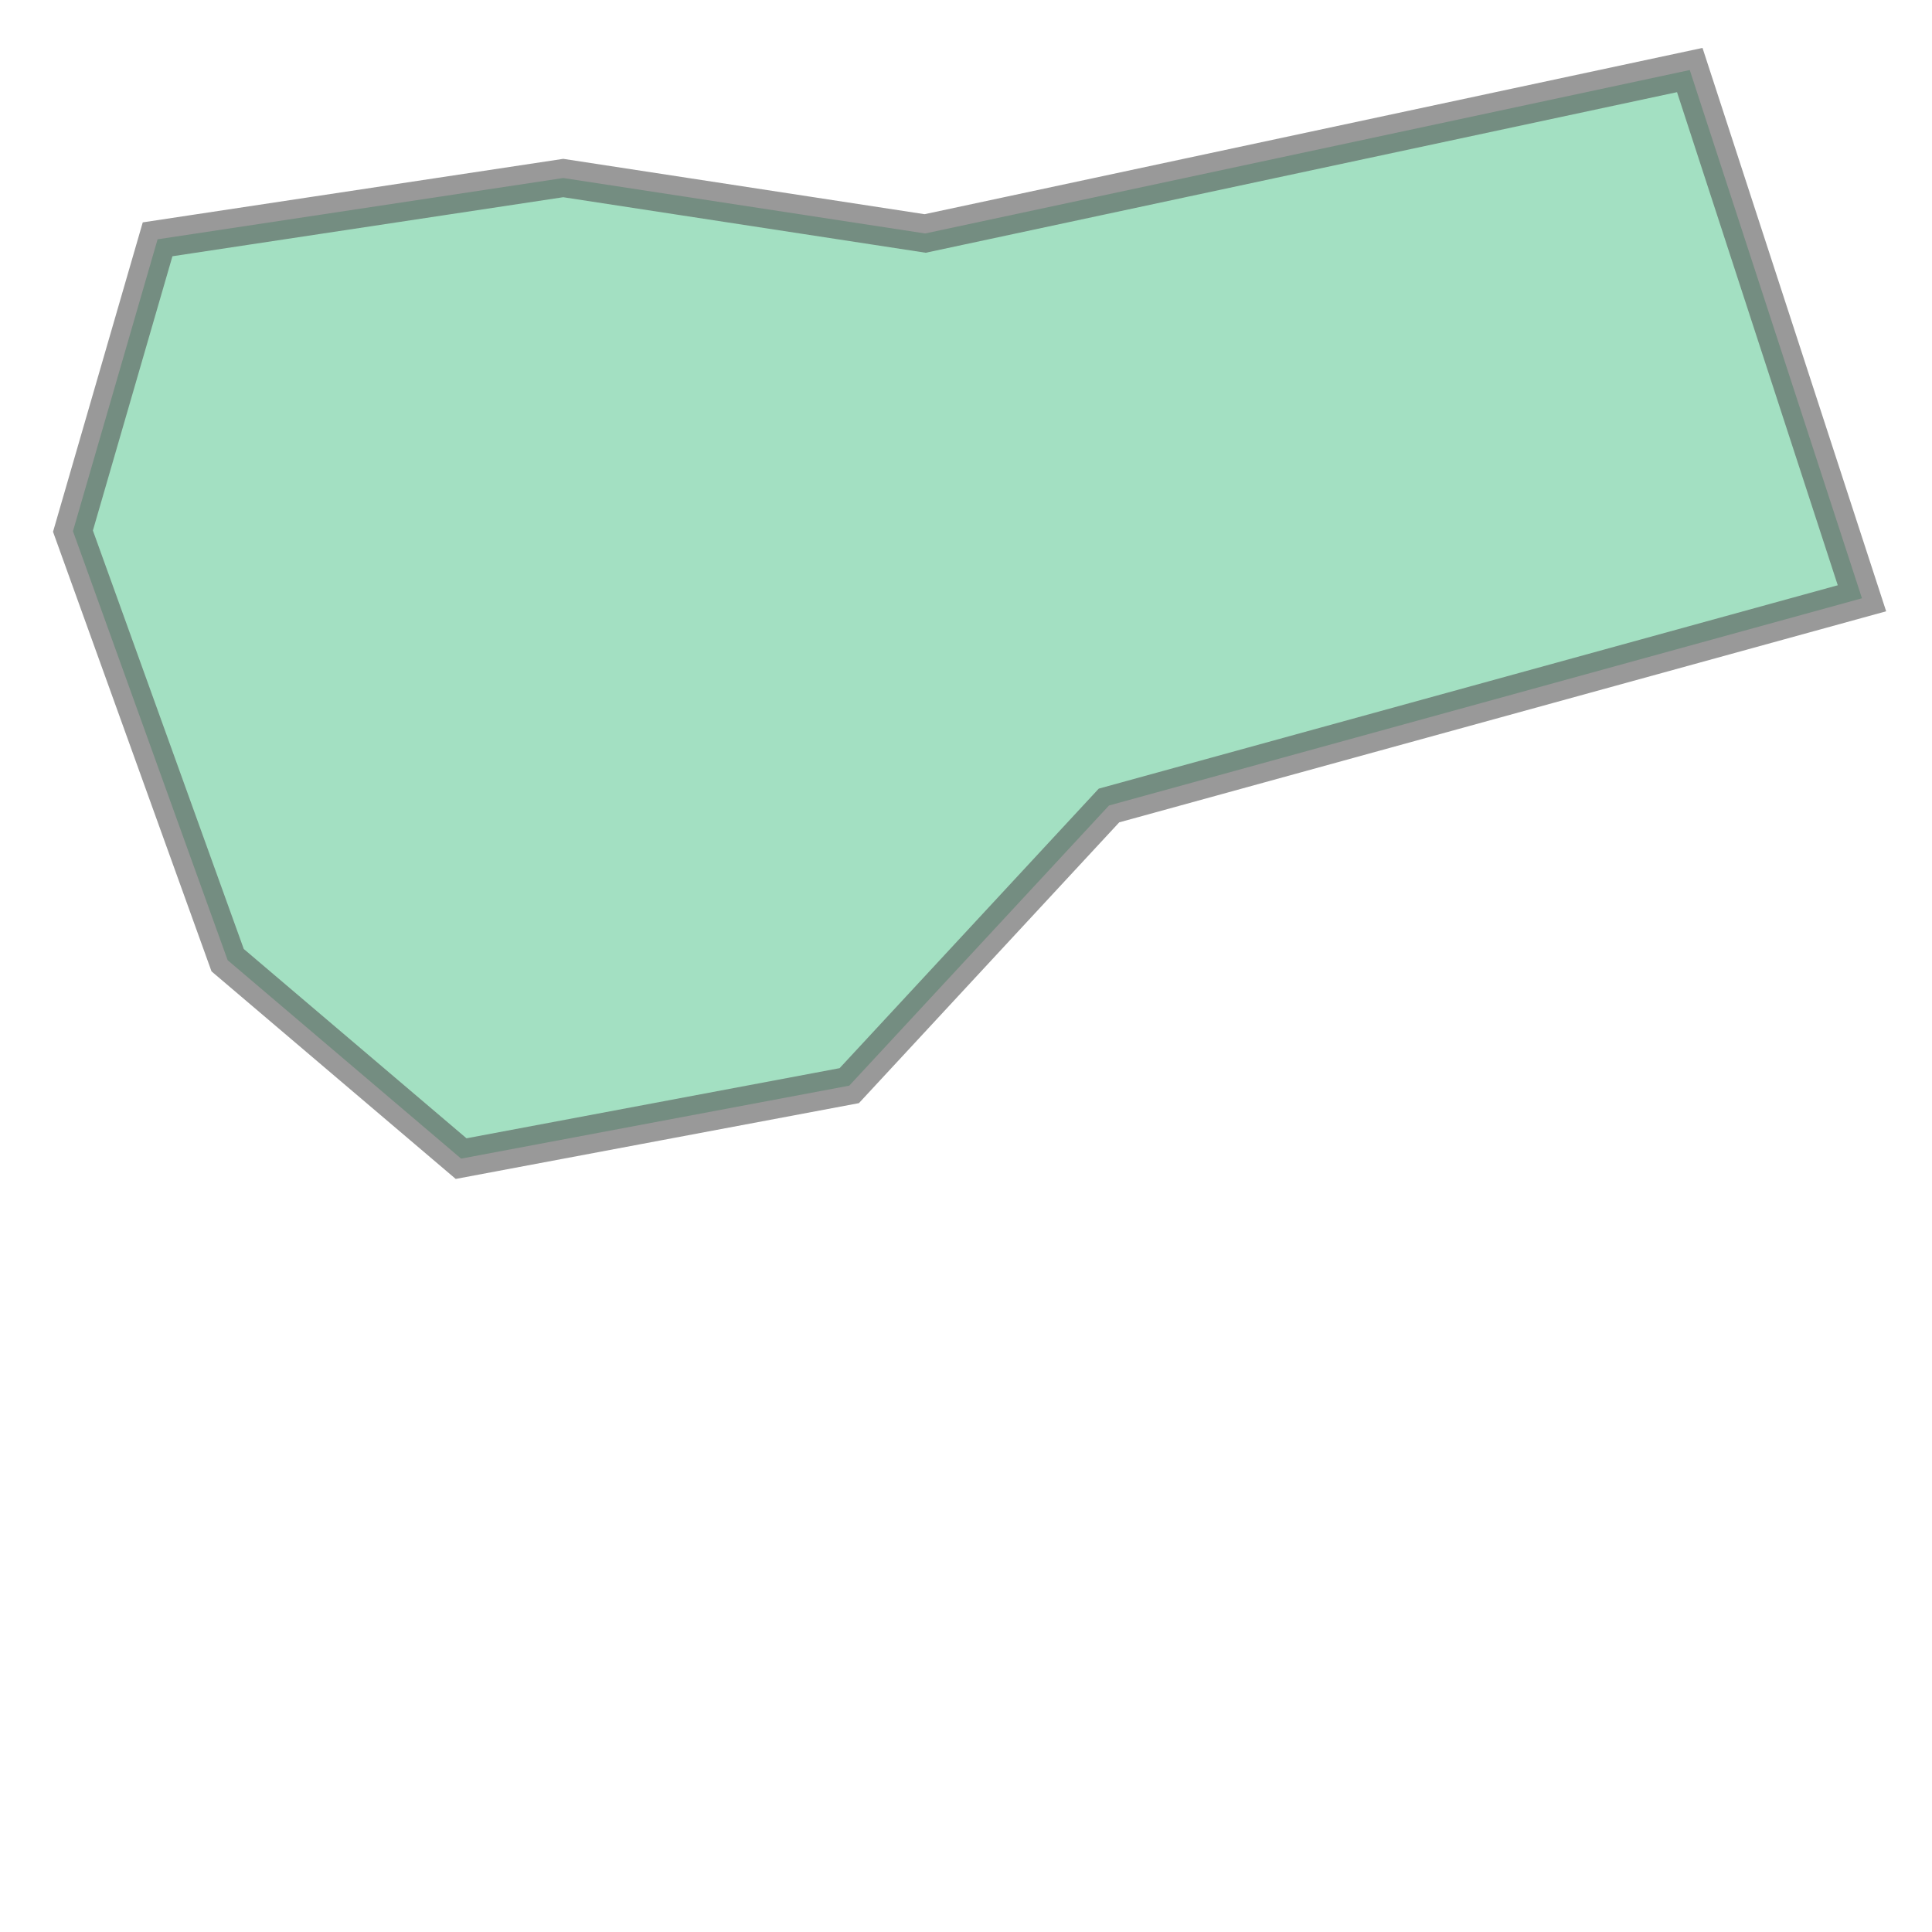 <svg xmlns="http://www.w3.org/2000/svg" xmlns:xlink="http://www.w3.org/1999/xlink" width="100.0" height="100.0" viewBox="-108.366 38.799 0.662 0.421" preserveAspectRatio="xMinYMin meet"><g transform="matrix(1,0,0,-1,0,78.019)"><g><path fill-rule="evenodd" fill="#66cc99" stroke="#555555" stroke-width="0.013" opacity="0.6" d="M -108.312,39.138 L -108.173,39.159 L -108.049,39.14 L -107.787,39.196 L -107.728,39.015 L -107.986,38.944 L -108.075,38.848 L -108.208,38.823 L -108.288,38.891 L -108.341,39.038 L -108.312,39.138 z" /></g></g></svg>